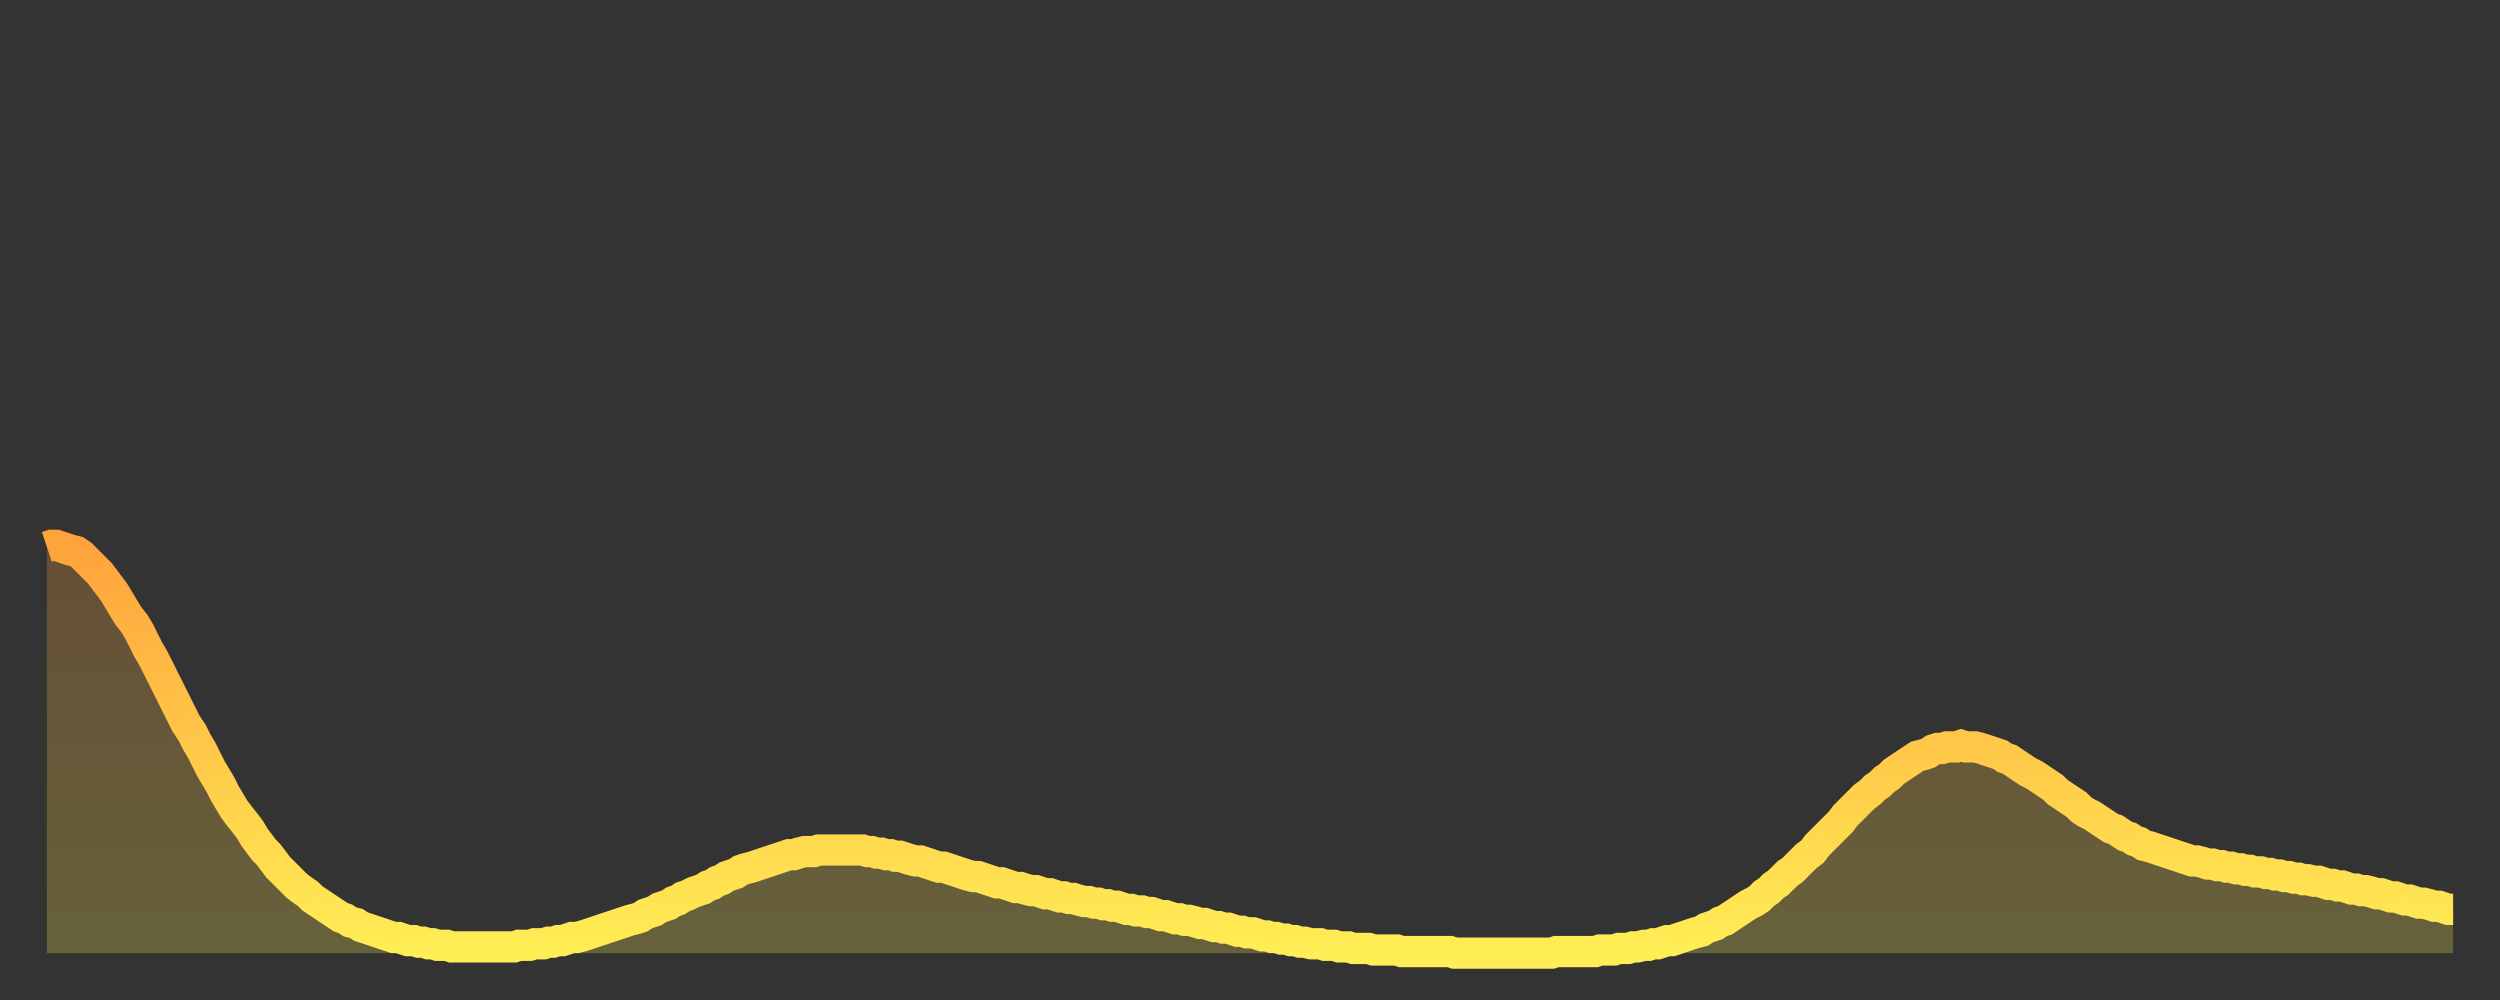 <?xml version="1.0" encoding="utf-8" ?>
<svg baseProfile="full" height="64" version="1.1" width="160" xmlns="http://www.w3.org/2000/svg" xmlns:ev="http://www.w3.org/2001/xml-events" xmlns:xlink="http://www.w3.org/1999/xlink"><rect width="100%" height="100%" fill="#333333" stroke="none"/><defs><linearGradient id="id225212" x1="0" x2="0" y1="0" y2="1"><stop offset="0%" stop-color="#ffa33c" /><stop offset="50%" stop-color="#ffc848" /><stop offset="100%" stop-color="#ffee55" /></linearGradient></defs><g transform="translate(3,3)"><g><path d="M 0.0 32.0 0.3 31.9 0.6 31.9 0.9 32.0 1.2 32.1 1.5 32.2 1.9 32.3 2.2 32.5 2.5 32.8 2.8 33.1 3.1 33.4 3.4 33.7 3.7 34.1 4.0 34.5 4.3 34.9 4.6 35.4 4.9 35.9 5.2 36.4 5.6 36.9 5.9 37.4 6.2 38.0 6.5 38.6 6.8 39.1 7.1 39.7 7.4 40.3 7.7 40.9 8.0 41.5 8.3 42.1 8.6 42.7 8.9 43.3 9.3 43.9 9.6 44.5 9.9 45.0 10.2 45.6 10.5 46.2 10.8 46.7 11.1 47.2 11.4 47.8 11.7 48.3 12.0 48.8 12.3 49.2 12.7 49.7 13.0 50.1 13.3 50.6 13.6 51.0 13.9 51.4 14.2 51.7 14.5 52.1 14.8 52.5 15.1 52.8 15.4 53.1 15.7 53.4 16.0 53.7 16.4 54.0 16.7 54.2 17.0 54.5 17.3 54.7 17.6 54.9 17.9 55.1 18.2 55.3 18.5 55.5 18.8 55.7 19.1 55.8 19.4 56.0 19.8 56.1 20.1 56.3 20.4 56.4 20.7 56.5 21.0 56.6 21.3 56.7 21.6 56.8 21.9 56.9 22.2 57.0 22.5 57.0 22.8 57.1 23.1 57.2 23.5 57.2 23.8 57.3 24.1 57.3 24.4 57.4 24.7 57.4 25.0 57.5 25.3 57.5 25.6 57.5 25.9 57.6 26.2 57.6 26.5 57.6 26.8 57.6 27.2 57.6 27.5 57.6 27.8 57.6 28.1 57.6 28.4 57.6 28.7 57.6 29.0 57.6 29.3 57.6 29.6 57.6 29.9 57.6 30.2 57.5 30.6 57.5 30.9 57.5 31.2 57.4 31.5 57.4 31.8 57.4 32.1 57.3 32.4 57.3 32.7 57.2 33.0 57.2 33.3 57.1 33.6 57.0 33.9 57.0 34.3 56.9 34.6 56.8 34.9 56.7 35.2 56.6 35.5 56.5 35.8 56.4 36.1 56.3 36.4 56.2 36.7 56.1 37.0 56.0 37.3 55.9 37.7 55.8 38.0 55.7 38.3 55.5 38.6 55.4 38.9 55.3 39.2 55.1 39.5 55.0 39.8 54.9 40.1 54.7 40.4 54.6 40.7 54.4 41.0 54.3 41.4 54.1 41.7 54.0 42.0 53.9 42.3 53.7 42.6 53.6 42.9 53.4 43.2 53.3 43.5 53.1 43.8 53.0 44.1 52.9 44.4 52.7 44.7 52.6 45.1 52.5 45.4 52.4 45.7 52.3 46.0 52.2 46.3 52.1 46.6 52.0 46.9 51.9 47.2 51.8 47.5 51.7 47.8 51.7 48.1 51.6 48.5 51.5 48.8 51.5 49.1 51.5 49.4 51.4 49.7 51.4 50.0 51.4 50.3 51.4 50.6 51.4 50.9 51.4 51.2 51.4 51.5 51.4 51.8 51.4 52.2 51.4 52.5 51.5 52.8 51.5 53.1 51.6 53.4 51.6 53.7 51.7 54.0 51.7 54.3 51.8 54.6 51.8 54.9 51.9 55.2 52.0 55.6 52.1 55.9 52.1 56.2 52.2 56.5 52.3 56.8 52.4 57.1 52.5 57.4 52.5 57.7 52.6 58.0 52.7 58.3 52.8 58.6 52.9 58.9 53.0 59.3 53.1 59.6 53.1 59.9 53.2 60.2 53.3 60.5 53.4 60.8 53.5 61.1 53.5 61.4 53.6 61.7 53.7 62.0 53.8 62.3 53.8 62.6 53.9 63.0 54.0 63.3 54.0 63.6 54.1 63.9 54.2 64.2 54.2 64.5 54.3 64.8 54.4 65.1 54.4 65.4 54.5 65.7 54.5 66.0 54.6 66.4 54.7 66.7 54.7 67.0 54.8 67.3 54.8 67.6 54.9 67.9 54.9 68.2 55.0 68.5 55.0 68.8 55.1 69.1 55.2 69.4 55.2 69.7 55.3 70.1 55.3 70.4 55.4 70.7 55.4 71.0 55.5 71.3 55.6 71.6 55.6 71.9 55.7 72.2 55.8 72.5 55.8 72.8 55.9 73.1 55.9 73.5 56.0 73.8 56.1 74.1 56.1 74.4 56.2 74.7 56.3 75.0 56.3 75.3 56.4 75.6 56.4 75.9 56.5 76.2 56.6 76.5 56.6 76.8 56.7 77.2 56.7 77.5 56.8 77.8 56.9 78.1 56.9 78.4 57.0 78.7 57.0 79.0 57.1 79.3 57.1 79.6 57.2 79.9 57.2 80.2 57.3 80.5 57.3 80.9 57.4 81.2 57.4 81.5 57.4 81.8 57.5 82.1 57.5 82.4 57.5 82.7 57.6 83.0 57.6 83.3 57.6 83.6 57.7 83.9 57.7 84.3 57.7 84.6 57.7 84.9 57.8 85.2 57.8 85.5 57.8 85.8 57.8 86.1 57.8 86.4 57.8 86.7 57.9 87.0 57.9 87.3 57.9 87.6 57.9 88.0 57.9 88.3 57.9 88.6 57.9 88.9 57.9 89.2 57.9 89.5 57.9 89.8 57.9 90.1 58.0 90.4 58.0 90.7 58.0 91.0 58.0 91.4 58.0 91.7 58.0 92.0 58.0 92.3 58.0 92.6 58.0 92.9 58.0 93.2 58.0 93.5 58.0 93.8 58.0 94.1 58.0 94.4 58.0 94.7 58.0 95.1 58.0 95.4 58.0 95.7 58.0 96.0 58.0 96.3 58.0 96.6 57.9 96.9 57.9 97.2 57.9 97.5 57.9 97.8 57.9 98.1 57.9 98.4 57.9 98.8 57.9 99.1 57.9 99.4 57.8 99.7 57.8 100.0 57.8 100.3 57.8 100.6 57.7 100.9 57.7 101.2 57.7 101.5 57.6 101.8 57.6 102.2 57.5 102.5 57.5 102.8 57.4 103.1 57.4 103.4 57.3 103.7 57.2 104.0 57.2 104.3 57.1 104.6 57.0 104.9 56.9 105.2 56.8 105.5 56.7 105.9 56.6 106.2 56.4 106.5 56.3 106.8 56.2 107.1 56.0 107.4 55.9 107.7 55.7 108.0 55.5 108.3 55.3 108.6 55.1 108.9 54.9 109.3 54.7 109.6 54.5 109.9 54.2 110.2 54.0 110.5 53.7 110.8 53.5 111.1 53.2 111.4 52.9 111.7 52.7 112.0 52.4 112.3 52.1 112.6 51.8 113.0 51.5 113.3 51.1 113.6 50.8 113.9 50.5 114.2 50.2 114.5 49.9 114.8 49.6 115.1 49.2 115.4 48.9 115.7 48.6 116.0 48.3 116.3 48.0 116.7 47.7 117.0 47.4 117.3 47.2 117.6 46.9 117.9 46.7 118.2 46.4 118.5 46.2 118.8 46.0 119.1 45.8 119.4 45.6 119.7 45.4 120.1 45.3 120.4 45.2 120.7 45.0 121.0 44.9 121.3 44.9 121.6 44.8 121.9 44.8 122.2 44.8 122.5 44.7 122.8 44.8 123.1 44.8 123.4 44.8 123.8 44.9 124.1 45.0 124.4 45.1 124.7 45.2 125.0 45.3 125.3 45.5 125.6 45.6 125.9 45.8 126.2 46.0 126.5 46.2 126.8 46.4 127.2 46.6 127.5 46.8 127.8 47.0 128.1 47.2 128.4 47.4 128.7 47.7 129.0 47.9 129.3 48.1 129.6 48.3 129.9 48.5 130.2 48.8 130.5 49.0 130.9 49.2 131.2 49.4 131.5 49.6 131.8 49.8 132.1 50.0 132.4 50.1 132.7 50.3 133.0 50.5 133.3 50.6 133.6 50.8 133.9 50.9 134.2 51.1 134.6 51.2 134.9 51.3 135.2 51.4 135.5 51.5 135.8 51.6 136.1 51.7 136.4 51.8 136.7 51.9 137.0 52.0 137.3 52.1 137.6 52.1 138.0 52.2 138.3 52.3 138.6 52.3 138.9 52.4 139.2 52.4 139.5 52.5 139.8 52.5 140.1 52.6 140.4 52.6 140.7 52.7 141.0 52.7 141.3 52.8 141.7 52.8 142.0 52.9 142.3 52.9 142.6 53.0 142.9 53.0 143.2 53.1 143.5 53.1 143.8 53.2 144.1 53.2 144.4 53.3 144.7 53.3 145.1 53.4 145.4 53.4 145.7 53.5 146.0 53.6 146.3 53.6 146.6 53.7 146.9 53.7 147.2 53.8 147.5 53.9 147.8 53.9 148.1 54.0 148.4 54.0 148.8 54.1 149.1 54.2 149.4 54.2 149.7 54.3 150.0 54.4 150.3 54.4 150.6 54.5 150.9 54.6 151.2 54.6 151.5 54.7 151.8 54.8 152.1 54.8 152.5 54.9 152.8 55.0 153.1 55.0 153.4 55.1 153.7 55.2 154.0 55.2" fill="none" id="graph-curve" opacity="1" stroke="url(#id225212)" stroke-width="2" /><path d="M 0 58 L 0.0 32.0 0.3 31.9 0.6 31.9 0.9 32.0 1.2 32.1 1.5 32.2 1.9 32.3 2.2 32.5 2.5 32.8 2.8 33.1 3.1 33.4 3.4 33.7 3.7 34.1 4.0 34.5 4.3 34.9 4.6 35.4 4.9 35.9 5.2 36.4 5.6 36.9 5.9 37.4 6.2 38.0 6.5 38.6 6.8 39.1 7.1 39.7 7.4 40.3 7.7 40.9 8.0 41.5 8.3 42.1 8.6 42.7 8.9 43.3 9.3 43.9 9.6 44.5 9.9 45.0 10.2 45.6 10.5 46.2 10.8 46.7 11.1 47.2 11.4 47.8 11.7 48.3 12.0 48.8 12.3 49.2 12.7 49.7 13.0 50.1 13.3 50.6 13.6 51.0 13.9 51.4 14.2 51.7 14.5 52.1 14.8 52.5 15.1 52.8 15.4 53.1 15.7 53.4 16.0 53.7 16.4 54.0 16.7 54.2 17.0 54.5 17.3 54.7 17.6 54.9 17.9 55.1 18.2 55.3 18.5 55.5 18.8 55.7 19.1 55.8 19.4 56.0 19.8 56.1 20.1 56.3 20.4 56.4 20.7 56.5 21.0 56.6 21.3 56.7 21.6 56.8 21.9 56.9 22.2 57.0 22.5 57.0 22.8 57.1 23.1 57.2 23.5 57.2 23.8 57.3 24.1 57.3 24.4 57.4 24.7 57.4 25.0 57.5 25.3 57.5 25.6 57.5 25.9 57.6 26.2 57.6 26.5 57.6 26.8 57.6 27.2 57.6 27.5 57.6 27.8 57.6 28.1 57.6 28.4 57.6 28.7 57.6 29.0 57.6 29.3 57.6 29.6 57.6 29.9 57.6 30.2 57.5 30.6 57.5 30.9 57.5 31.2 57.4 31.5 57.4 31.8 57.4 32.1 57.3 32.4 57.3 32.7 57.2 33.0 57.2 33.3 57.1 33.6 57.0 33.9 57.0 34.3 56.9 34.6 56.8 34.9 56.7 35.2 56.6 35.5 56.5 35.8 56.4 36.1 56.3 36.4 56.2 36.7 56.1 37.0 56.0 37.3 55.9 37.7 55.8 38.0 55.7 38.3 55.5 38.6 55.4 38.9 55.3 39.2 55.1 39.5 55.0 39.8 54.9 40.1 54.7 40.4 54.6 40.7 54.4 41.0 54.3 41.4 54.1 41.7 54.0 42.0 53.9 42.3 53.7 42.6 53.6 42.9 53.4 43.2 53.3 43.5 53.1 43.8 53.0 44.1 52.9 44.4 52.7 44.7 52.6 45.1 52.5 45.4 52.4 45.7 52.3 46.0 52.2 46.3 52.1 46.6 52.0 46.9 51.9 47.2 51.8 47.5 51.7 47.8 51.7 48.1 51.6 48.5 51.5 48.8 51.5 49.1 51.5 49.4 51.4 49.7 51.4 50.0 51.4 50.3 51.4 50.6 51.4 50.9 51.4 51.2 51.4 51.5 51.4 51.8 51.4 52.2 51.4 52.5 51.5 52.8 51.5 53.1 51.6 53.4 51.6 53.7 51.7 54.0 51.7 54.3 51.8 54.6 51.8 54.9 51.9 55.2 52.0 55.6 52.1 55.9 52.1 56.2 52.2 56.5 52.3 56.8 52.4 57.1 52.5 57.4 52.5 57.7 52.6 58.0 52.7 58.3 52.8 58.6 52.9 58.9 53.0 59.3 53.1 59.6 53.1 59.9 53.2 60.2 53.3 60.5 53.4 60.8 53.5 61.1 53.5 61.4 53.6 61.7 53.7 62.0 53.8 62.3 53.8 62.6 53.9 63.0 54.0 63.3 54.0 63.6 54.1 63.9 54.2 64.2 54.2 64.5 54.3 64.8 54.4 65.1 54.4 65.4 54.5 65.7 54.5 66.0 54.6 66.4 54.7 66.7 54.7 67.0 54.8 67.3 54.8 67.6 54.9 67.9 54.9 68.2 55.0 68.5 55.0 68.8 55.1 69.1 55.2 69.4 55.2 69.7 55.3 70.1 55.3 70.4 55.4 70.7 55.4 71.0 55.5 71.3 55.6 71.6 55.6 71.9 55.7 72.2 55.8 72.5 55.8 72.8 55.9 73.1 55.9 73.5 56.0 73.8 56.1 74.1 56.1 74.4 56.2 74.7 56.3 75.0 56.3 75.3 56.4 75.6 56.4 75.9 56.5 76.2 56.6 76.5 56.6 76.8 56.7 77.2 56.7 77.5 56.8 77.8 56.9 78.1 56.9 78.4 57.0 78.7 57.0 79.0 57.1 79.3 57.1 79.6 57.2 79.9 57.2 80.2 57.3 80.5 57.3 80.9 57.4 81.2 57.4 81.5 57.4 81.8 57.5 82.1 57.5 82.4 57.5 82.7 57.6 83.0 57.6 83.3 57.6 83.6 57.7 83.9 57.7 84.3 57.7 84.6 57.7 84.9 57.8 85.2 57.8 85.5 57.8 85.8 57.8 86.1 57.8 86.4 57.8 86.7 57.9 87.0 57.9 87.3 57.9 87.6 57.9 88.0 57.9 88.3 57.9 88.6 57.9 88.9 57.9 89.2 57.9 89.5 57.9 89.8 57.9 90.1 58.0 90.4 58.0 90.7 58.0 91.0 58.0 91.4 58.0 91.7 58.0 92.0 58.0 92.3 58.0 92.6 58.0 92.9 58.0 93.2 58.0 93.5 58.0 93.8 58.0 94.1 58.0 94.4 58.0 94.7 58.0 95.1 58.0 95.4 58.0 95.7 58.0 96.0 58.0 96.3 58.0 96.6 57.9 96.9 57.9 97.2 57.9 97.5 57.9 97.8 57.9 98.1 57.9 98.4 57.9 98.8 57.9 99.1 57.9 99.4 57.8 99.7 57.8 100.0 57.8 100.3 57.8 100.6 57.7 100.9 57.7 101.2 57.7 101.5 57.6 101.8 57.6 102.2 57.5 102.5 57.5 102.8 57.4 103.1 57.4 103.4 57.3 103.7 57.2 104.0 57.2 104.3 57.1 104.6 57.0 104.9 56.9 105.2 56.8 105.5 56.7 105.9 56.6 106.2 56.4 106.5 56.3 106.8 56.2 107.1 56.0 107.4 55.9 107.7 55.7 108.0 55.5 108.3 55.3 108.6 55.1 108.9 54.9 109.3 54.7 109.6 54.5 109.9 54.2 110.2 54.0 110.5 53.7 110.8 53.5 111.1 53.2 111.4 52.9 111.7 52.7 112.0 52.4 112.3 52.1 112.6 51.8 113.0 51.5 113.3 51.1 113.6 50.8 113.9 50.5 114.2 50.2 114.5 49.9 114.8 49.6 115.1 49.2 115.4 48.9 115.7 48.6 116.0 48.3 116.3 48.0 116.7 47.7 117.0 47.4 117.3 47.2 117.6 46.9 117.9 46.7 118.2 46.4 118.5 46.2 118.8 46.0 119.1 45.8 119.4 45.6 119.7 45.4 120.1 45.3 120.4 45.2 120.7 45.0 121.0 44.9 121.3 44.9 121.6 44.8 121.9 44.8 122.2 44.8 122.5 44.7 122.8 44.8 123.1 44.8 123.4 44.8 123.8 44.9 124.1 45.0 124.4 45.1 124.7 45.2 125.0 45.3 125.3 45.5 125.6 45.6 125.9 45.8 126.2 46.0 126.5 46.2 126.8 46.4 127.2 46.6 127.5 46.8 127.8 47.0 128.1 47.2 128.4 47.4 128.7 47.7 129.0 47.9 129.3 48.1 129.6 48.3 129.9 48.5 130.2 48.8 130.5 49.0 130.9 49.2 131.2 49.4 131.5 49.6 131.8 49.8 132.1 50.0 132.4 50.1 132.7 50.3 133.0 50.5 133.3 50.6 133.6 50.8 133.9 50.9 134.2 51.1 134.6 51.2 134.9 51.3 135.2 51.4 135.5 51.5 135.8 51.6 136.1 51.7 136.4 51.8 136.7 51.9 137.0 52.0 137.3 52.1 137.6 52.1 138.0 52.2 138.3 52.3 138.6 52.3 138.9 52.4 139.2 52.4 139.5 52.5 139.8 52.5 140.1 52.6 140.4 52.6 140.7 52.7 141.0 52.7 141.3 52.8 141.7 52.8 142.0 52.9 142.3 52.9 142.6 53.0 142.9 53.0 143.2 53.1 143.5 53.1 143.8 53.2 144.1 53.2 144.4 53.3 144.7 53.3 145.1 53.4 145.4 53.4 145.7 53.5 146.0 53.6 146.3 53.6 146.6 53.7 146.9 53.7 147.2 53.8 147.5 53.9 147.8 53.9 148.1 54.0 148.4 54.0 148.8 54.1 149.1 54.2 149.4 54.2 149.7 54.3 150.0 54.4 150.3 54.4 150.6 54.5 150.9 54.6 151.2 54.6 151.5 54.7 151.8 54.8 152.1 54.8 152.5 54.9 152.8 55.0 153.1 55.0 153.4 55.1 153.7 55.2 154.0 55.2 154 58" fill="url(#id225212)" fill-opacity=".25" id="graph-shadow" /></g></g></svg>